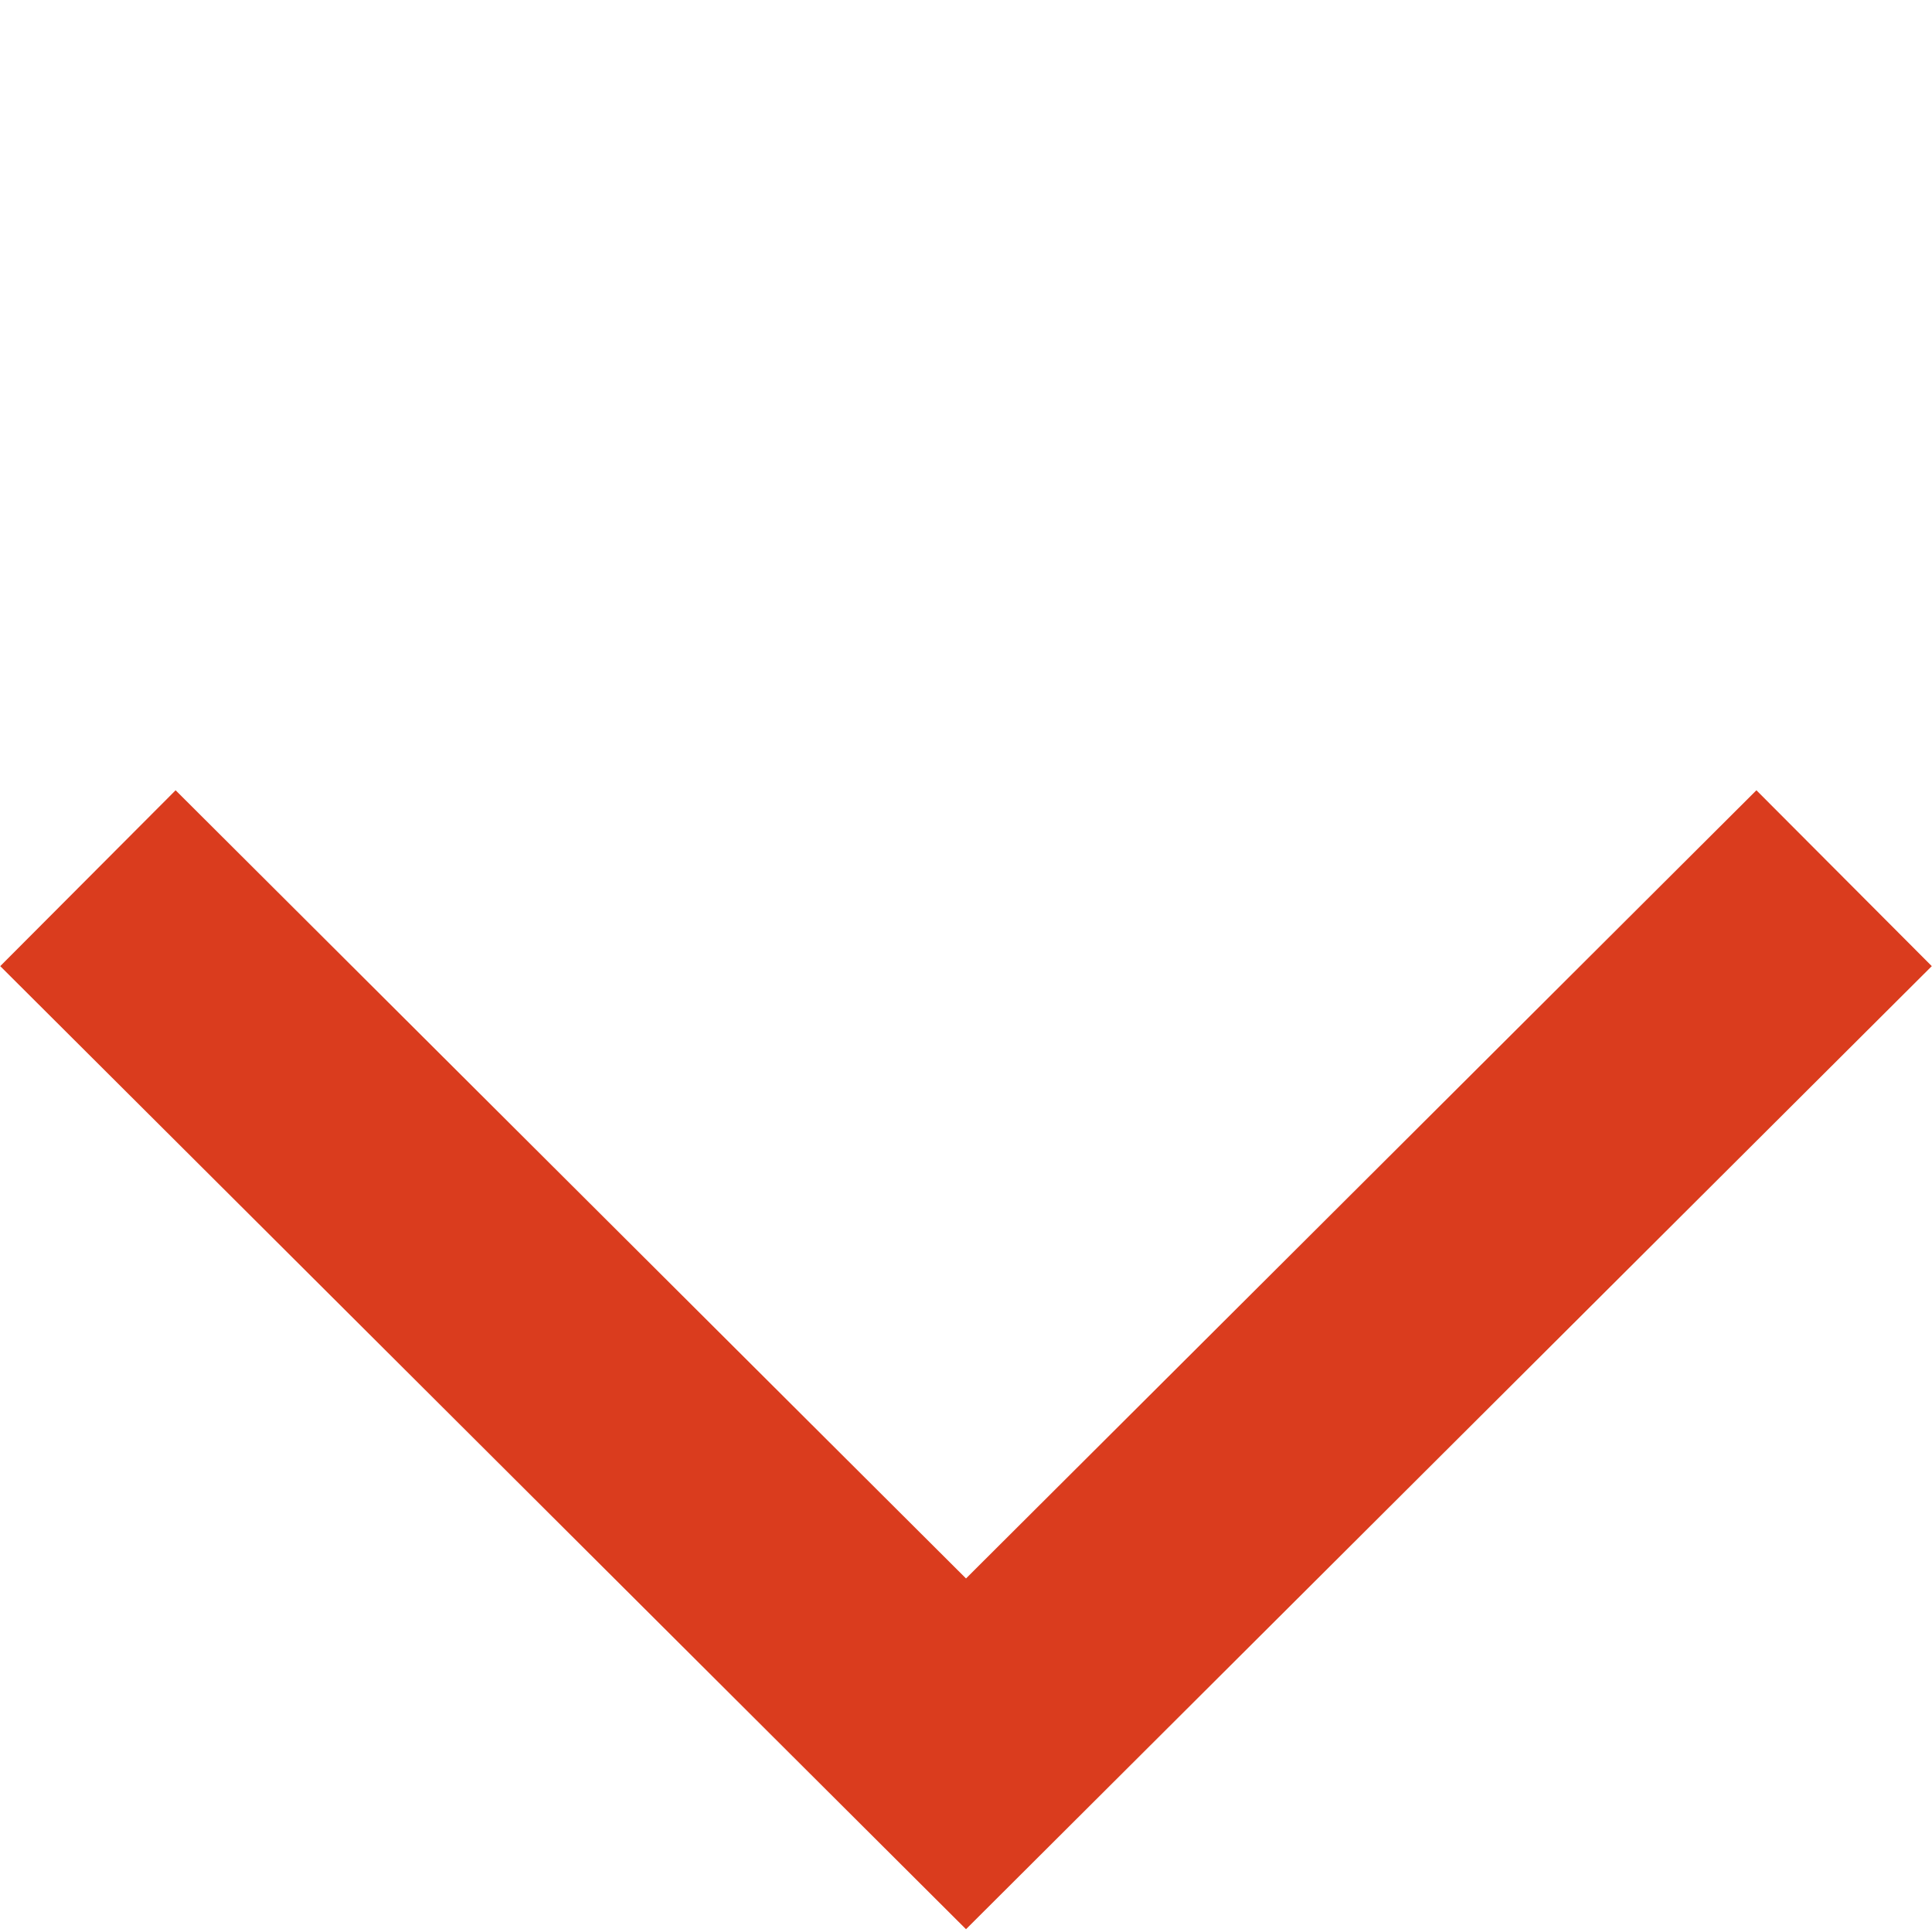<svg xmlns="http://www.w3.org/2000/svg" width="7.779" height="7.779" viewBox="0 0 7.779 7.779"><path d="M0,0,.007,4.993,5,5" transform="translate(0.354 3.536) rotate(-45)" fill="none" stroke="#da3c1e" stroke-width="1"/></svg>